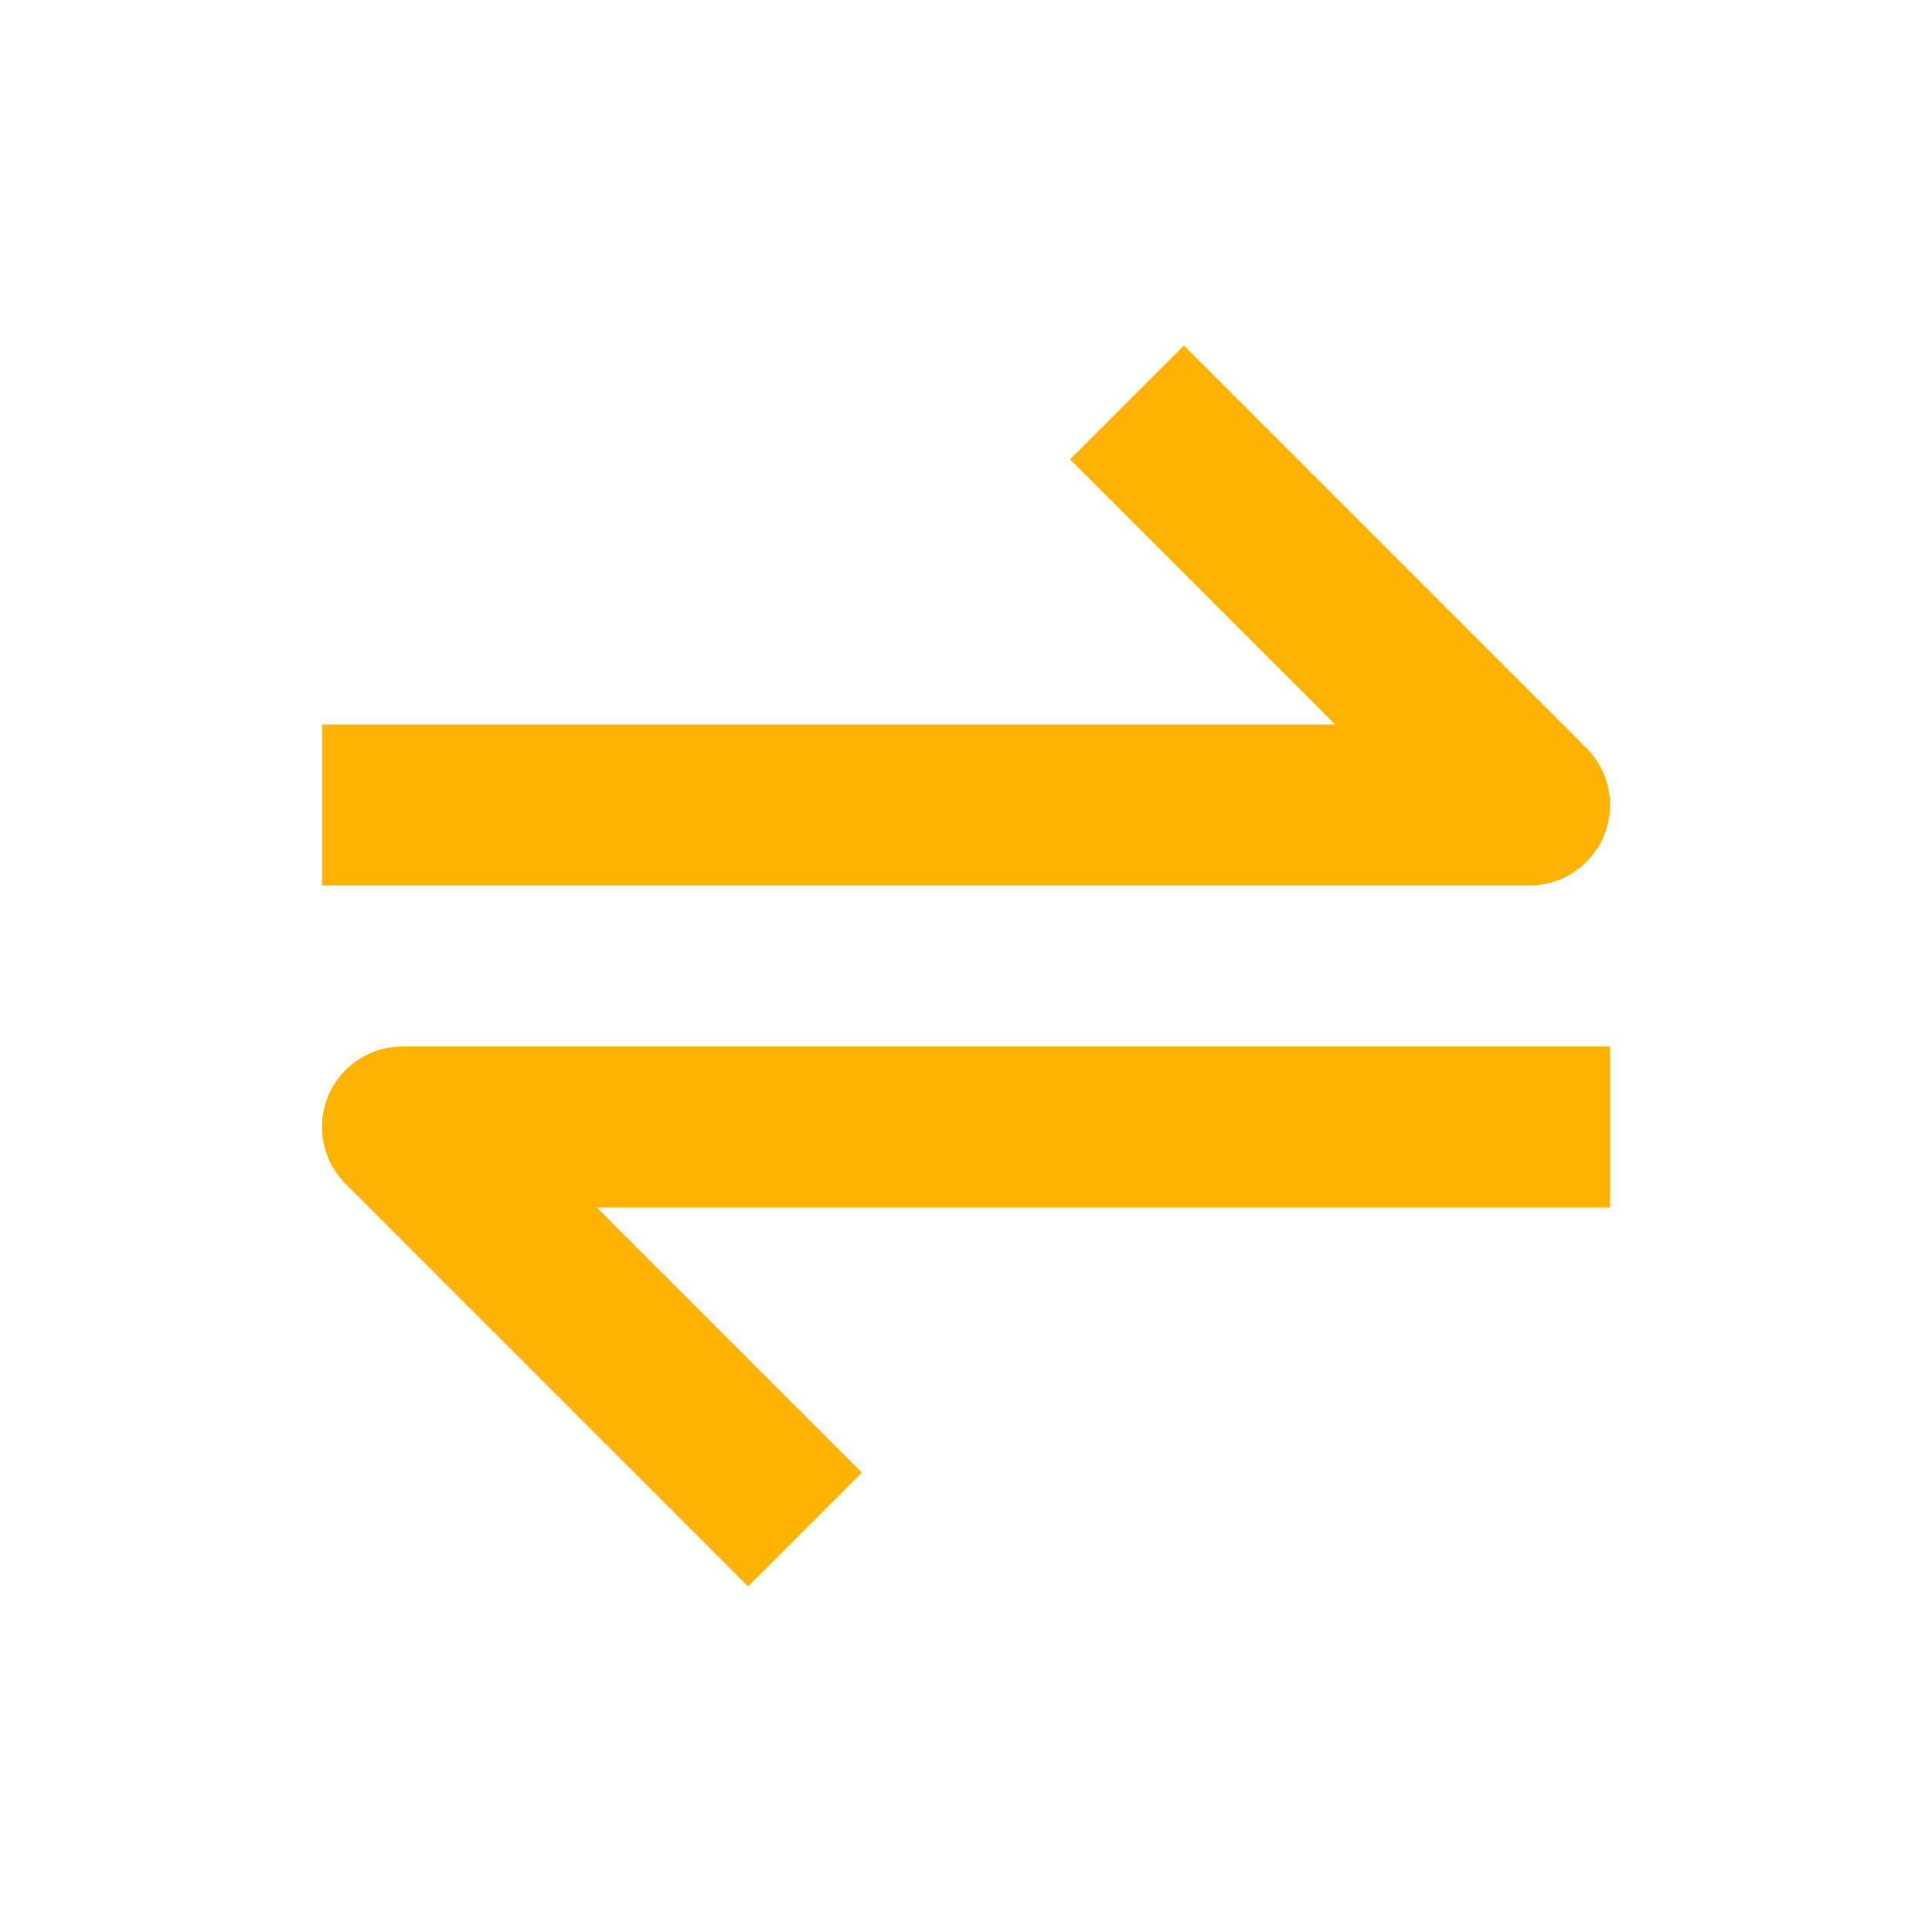 <svg xmlns="http://www.w3.org/2000/svg" width="100%" height="100%" viewBox="0 0 24 24">
    <path fill="#ffb300"
          d="M19.924 10.383a1 1 0 0 0-.217-1.09l-5-5l-1.414 1.414L16.586 9H4v2h15a1 1 0 0 0 .924-.617M4.076 13.617a1 1 0 0 0 .217 1.09l5 5l1.414-1.414L7.414 15H20v-2H5a1 1 0 0 0-.924.617"/>
</svg>
